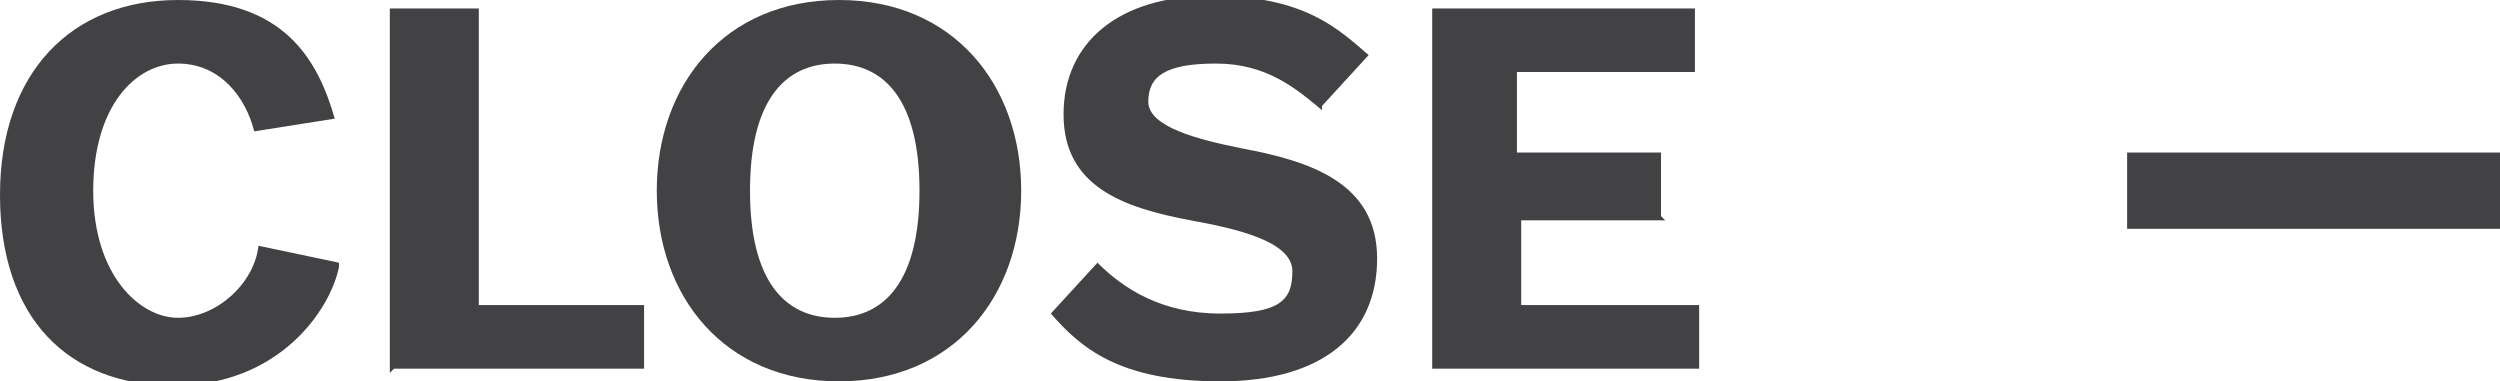 <?xml version="1.0" encoding="UTF-8"?>
<svg id="Layer_1" xmlns="http://www.w3.org/2000/svg" version="1.1" viewBox="0 0 59 9">
  <!-- Generator: Adobe Illustrator 29.1.0, SVG Export Plug-In . SVG Version: 2.1.0 Build 142)  -->
  <defs>
    <style>
      .st0 {
        fill: #424143;
      }
    </style>
  </defs>
  <g>
    <path class="st0" d="M8,6.3c-.2,1-1.4,2.8-3.9,2.8S0,7.5,0,4.6,1.7,0,4.2,0s3.3,1.4,3.7,2.8l-1.9.3c-.2-.8-.8-1.6-1.8-1.6s-2,1-2,3,1.1,3,2,3,1.8-.8,1.9-1.7l1.9.4Z"/>
    <path class="st0" d="M9.2,8.8v-1.1s0-6.3,0-6.3V.2s2.1,0,2.1,0v1.1s0,5.9,0,5.9h3.9v1.5h-5.9Z"/>
    <path class="st0" d="M15.5,4.5c0-2.5,1.6-4.5,4.3-4.5s4.3,2,4.3,4.5-1.6,4.5-4.3,4.5-4.3-2-4.3-4.5ZM21.7,4.5c0-2.1-.8-3-2-3s-2,.9-2,3,.8,3,2,3,2-.9,2-3Z"/>
    <path class="st0" d="M31.2,2.6c-.6-.5-1.3-1.1-2.5-1.1s-1.6.3-1.6.9,1.2.9,2.2,1.1c1.6.3,3.2.8,3.2,2.6s-1.3,2.9-3.7,2.9-3.3-.8-4-1.6l1.1-1.2c.6.6,1.5,1.2,2.9,1.2s1.7-.3,1.7-1-1.3-1-2.4-1.2c-1.6-.3-3-.8-3-2.5s1.3-2.8,3.5-2.8,3,.8,3.7,1.4l-1.1,1.2Z"/>
    <path class="st0" d="M39.3,5.2h-3.4v2h4.2v1.5h-6.3v-1.1s0-6.3,0-6.3V.2s6.2,0,6.2,0v1.5h-4.2v1.9h3.4v1.5Z"/>
  </g>
  <path class="st0" d="M59,3.6v1.8h-8.8v-1.8h8.8Z"/>
</svg>